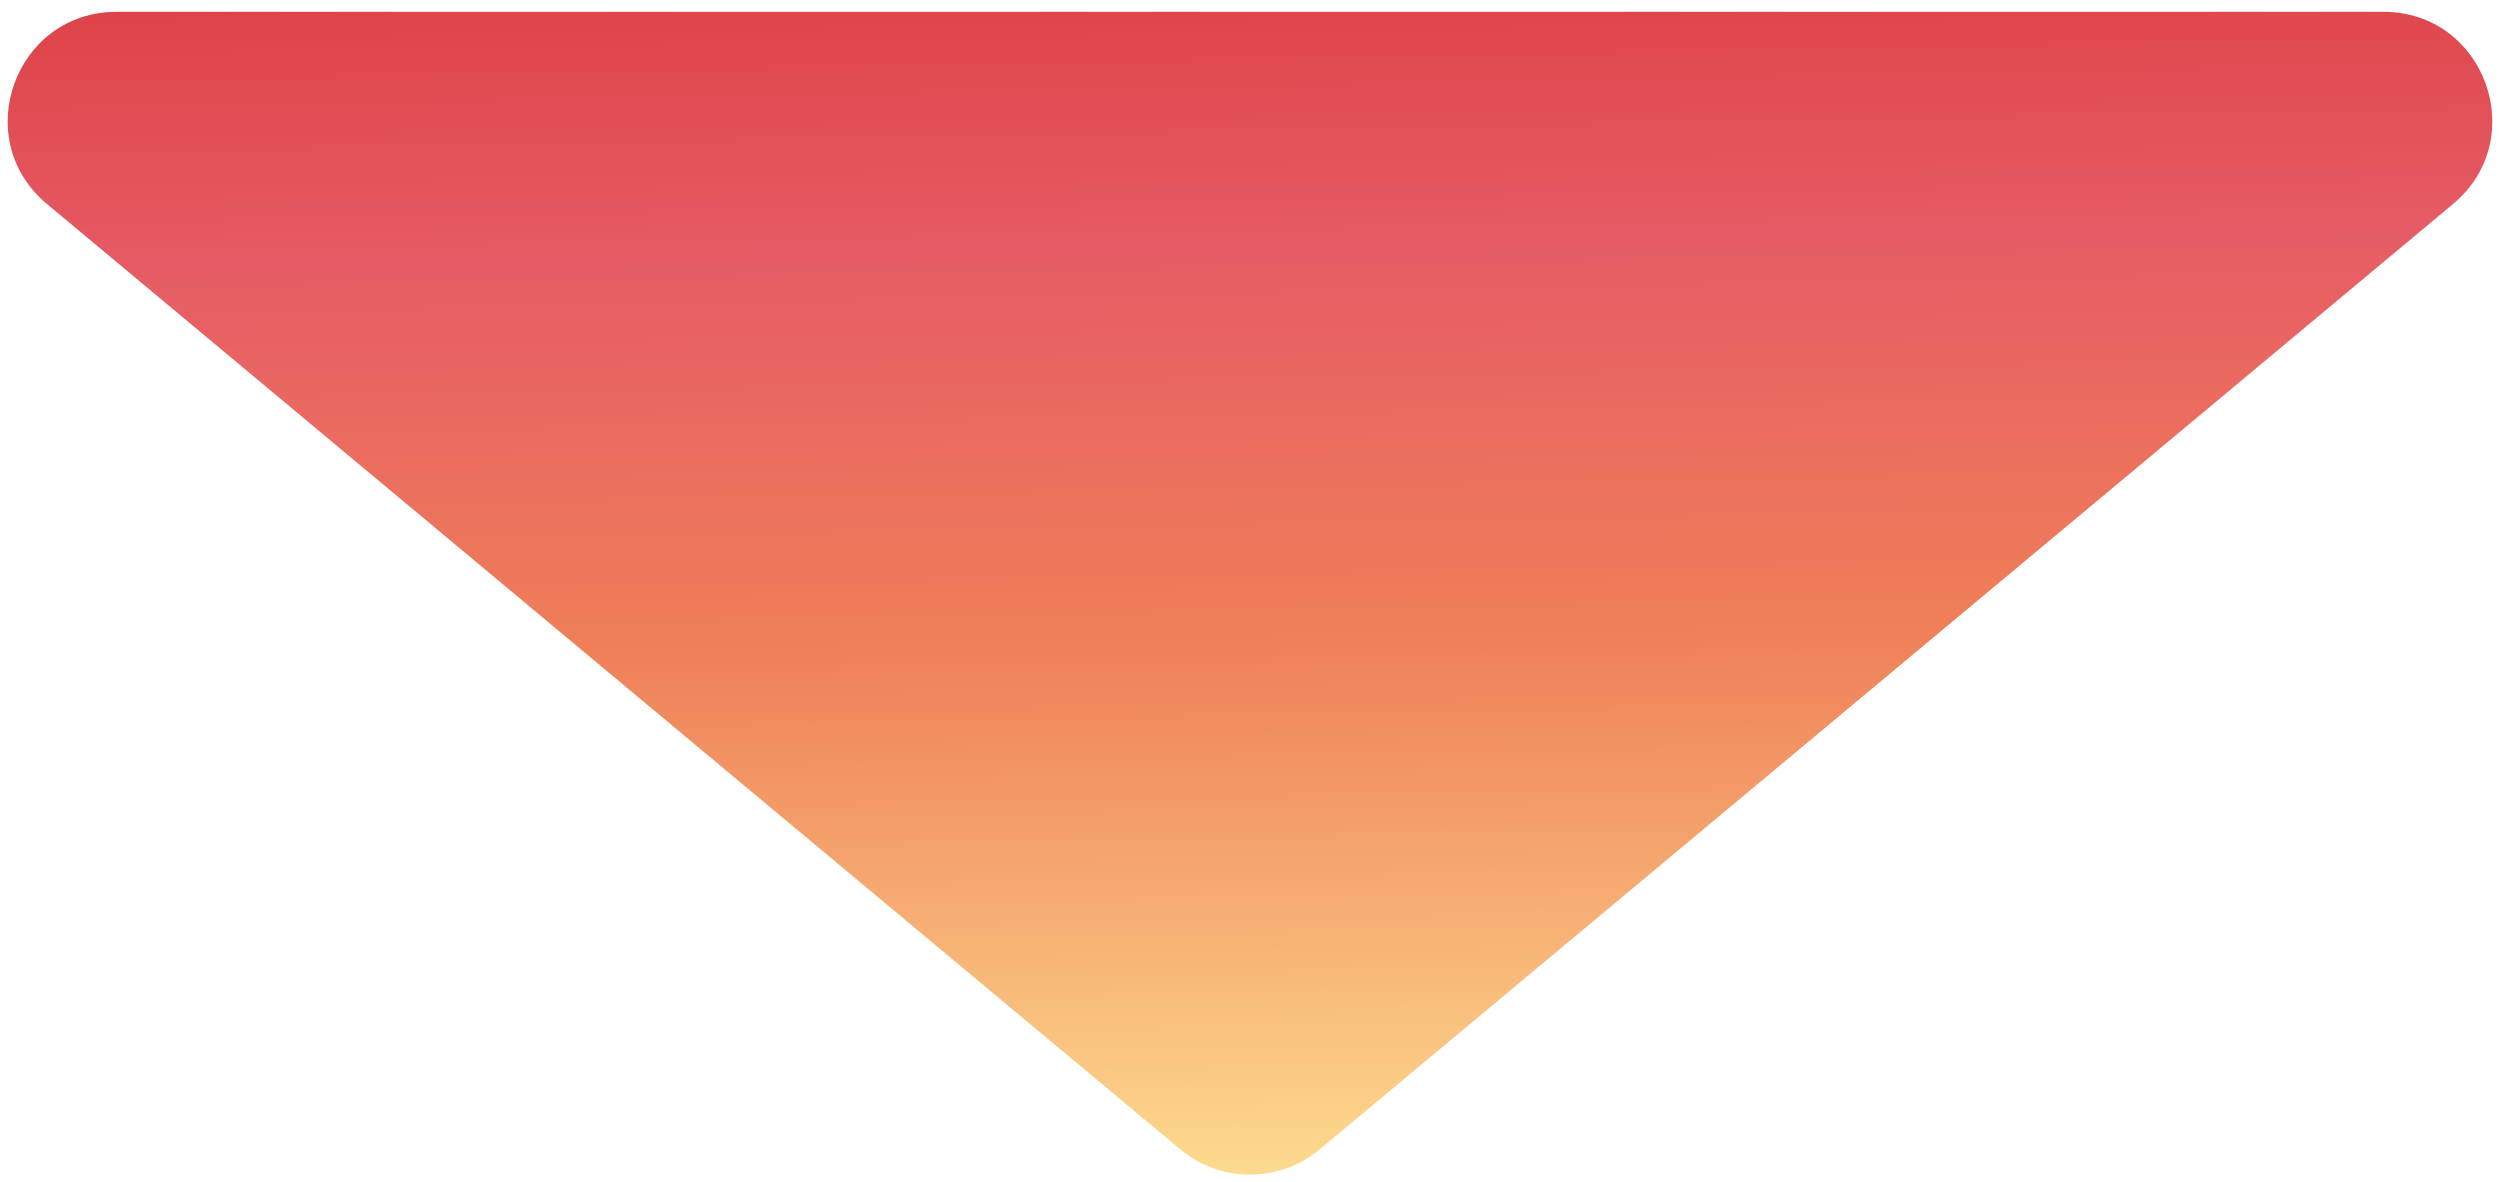 <svg width="184" height="87" viewBox="0 0 184 87" fill="none" xmlns="http://www.w3.org/2000/svg">
<path d="M97.124 84.596C94.157 87.071 89.843 87.071 86.876 84.596L3.456 15.014C-2.288 10.222 1.1 0.87 8.58 0.87L175.42 0.87C182.9 0.87 186.288 10.222 180.544 15.014L97.124 84.596Z" fill="url(#paint0_linear_4632_1586)"/>
<defs>
<linearGradient id="paint0_linear_4632_1586" x1="1.733" y1="89.162" x2="-0.094" y2="-8.327" gradientUnits="userSpaceOnUse">
<stop stop-color="#FDDD8F"/>
<stop offset="0.41" stop-color="#EF8058"/>
<stop offset="0.71" stop-color="#E65B65"/>
<stop offset="1" stop-color="#D9383A"/>
</linearGradient>
</defs>
</svg>
